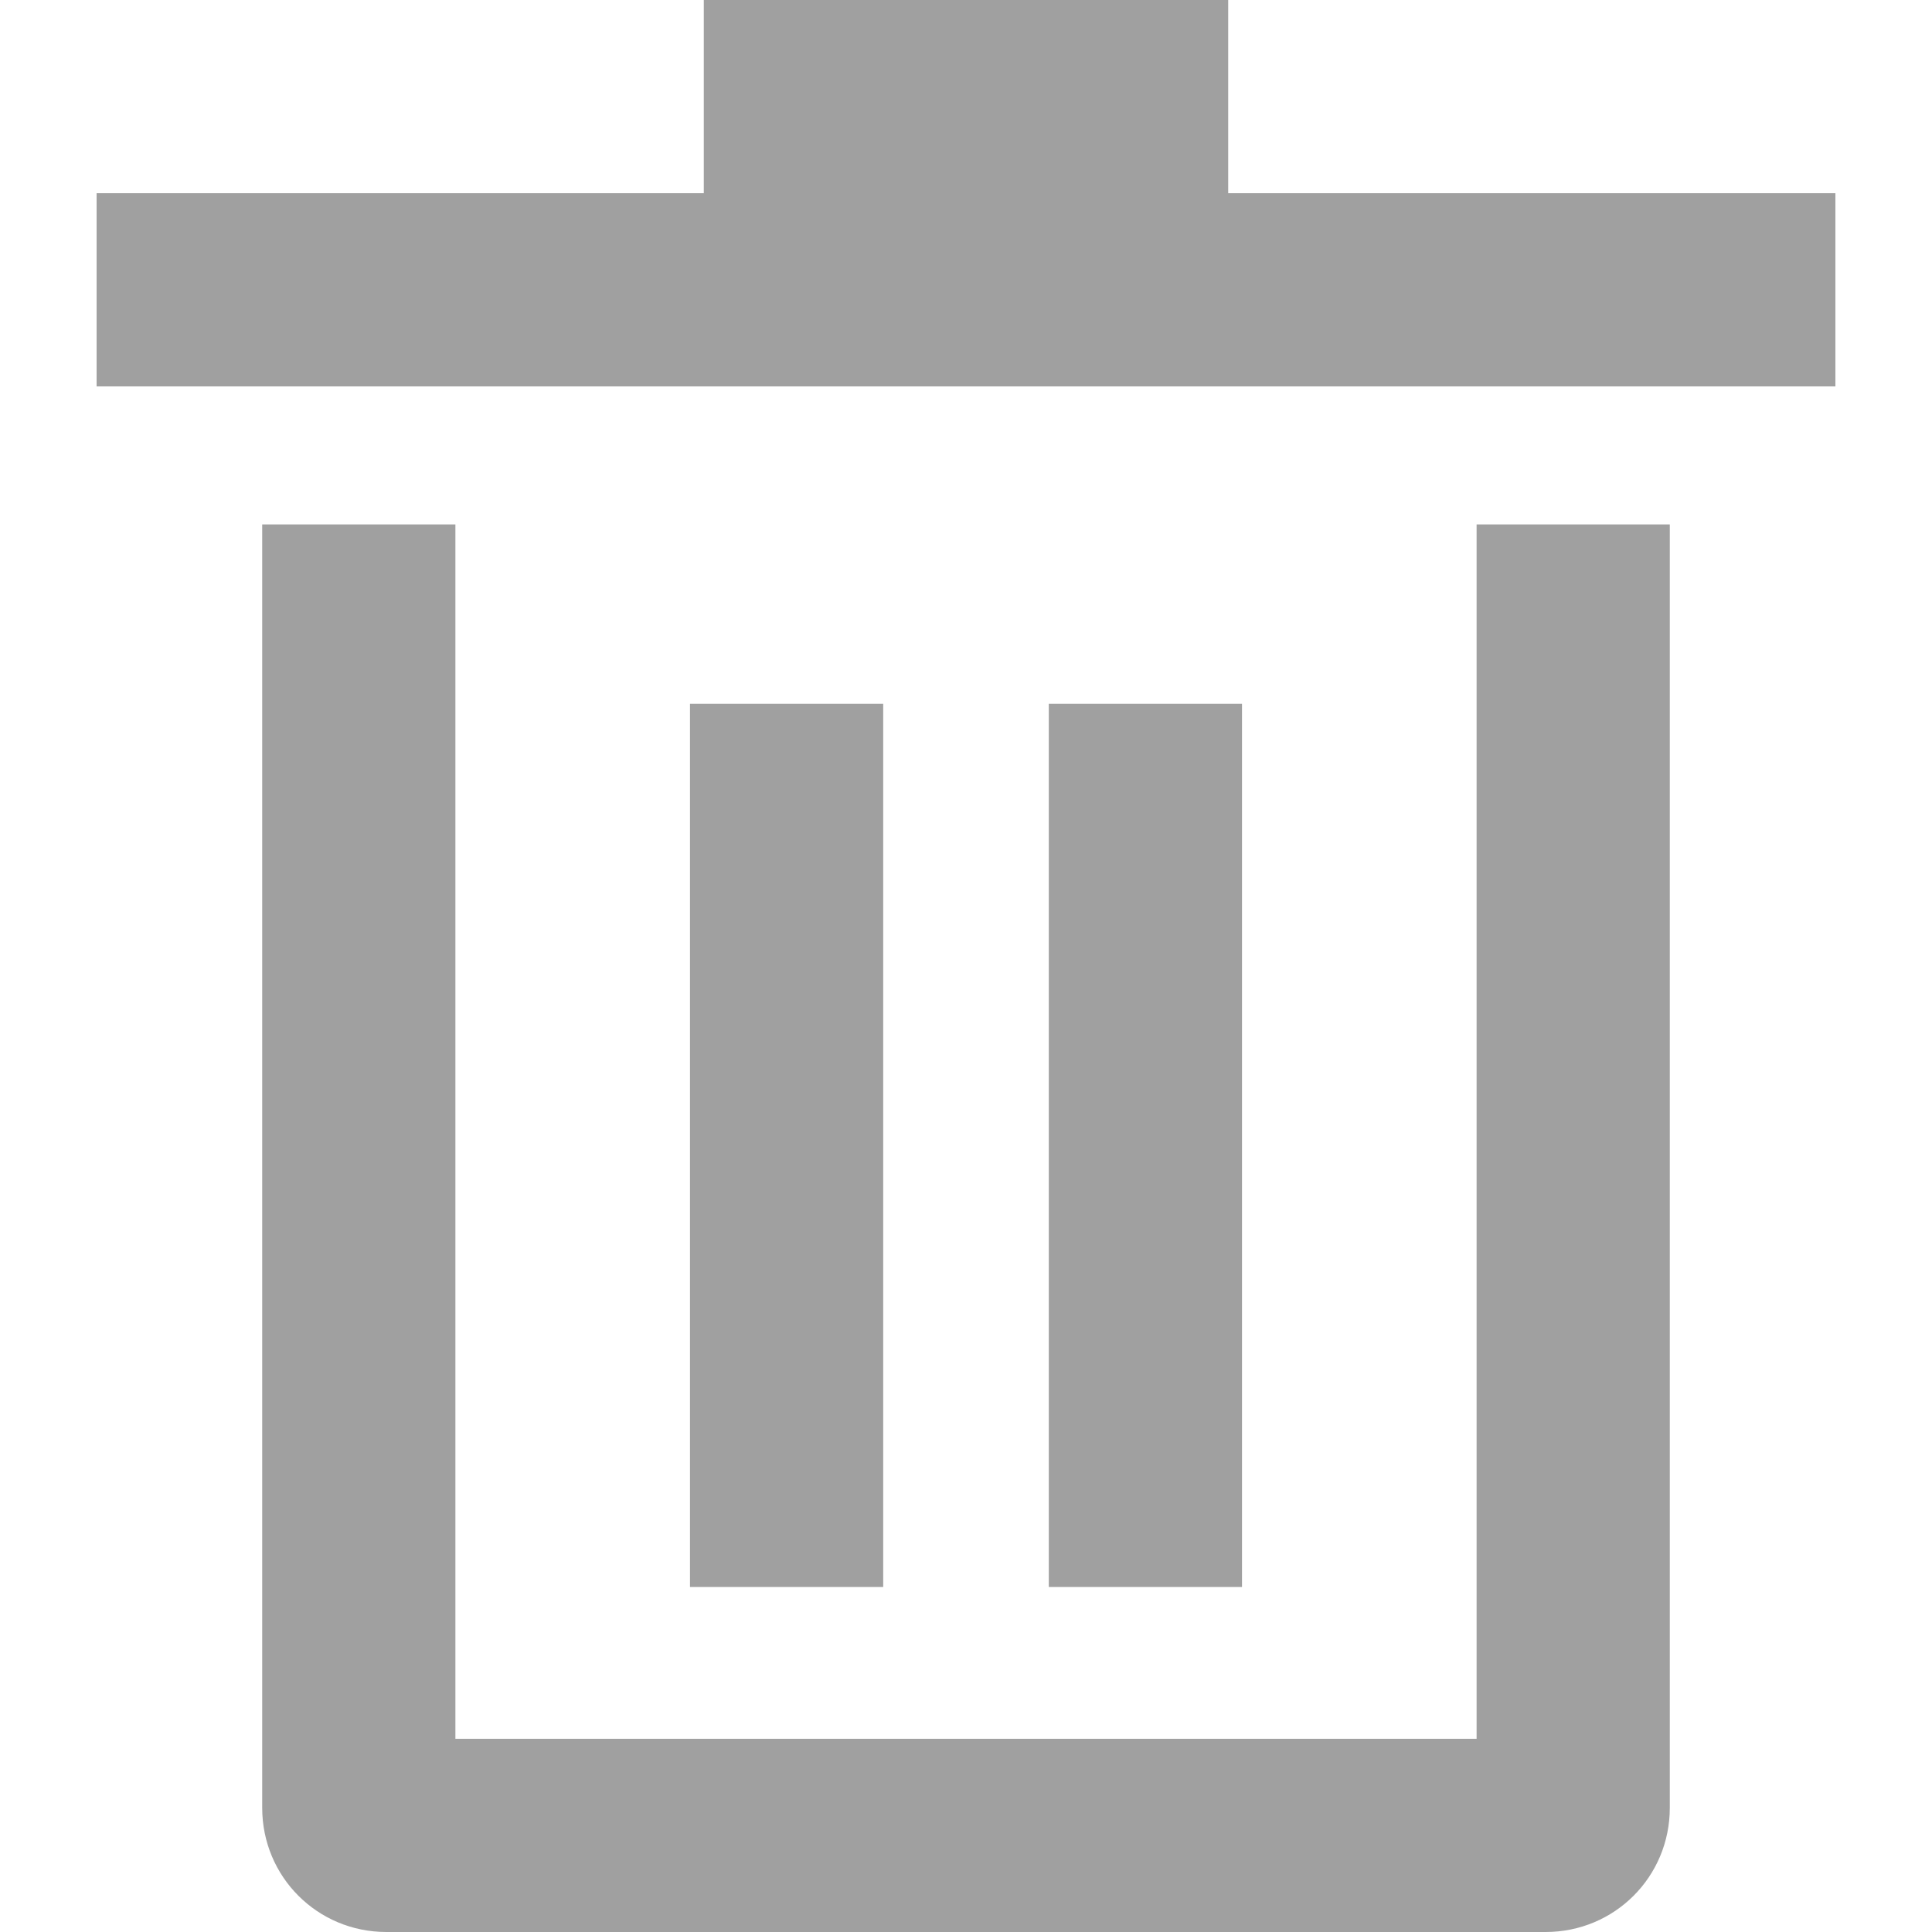 <?xml version="1.0" encoding="utf-8"?>
<!-- Generator: Adobe Illustrator 22.0.1, SVG Export Plug-In . SVG Version: 6.00 Build 0)  -->
<svg version="1.1" id="レイヤー_1" xmlns="http://www.w3.org/2000/svg" xmlns:xlink="http://www.w3.org/1999/xlink" x="0px"
	 y="0px" viewBox="0 0 14 14" style="enable-background:new 0 0 14 14;" xml:space="preserve">
<style type="text/css">
	.st0{fill:#A0A0A0;}
</style>
<g>
	<polygon class="st0" points="8.9,1.4 8.9,0 5.1,0 5.1,1.4 0.7,1.4 0.7,2.8 13.3,2.8 13.3,1.4 	"/>
	<rect x="7.6" y="5.1" class="st0" width="1.4" height="6.4"/>
	<rect x="5" y="5.1" class="st0" width="1.4" height="6.4"/>
	<path class="st0" d="M10.7,12.6H3.3V3.8H1.9v9.3c0,0.5,0.4,0.9,0.9,0.9h8.4c0.5,0,0.9-0.4,0.9-0.9V3.8h-1.4V12.6z"/>
</g>
</svg>

